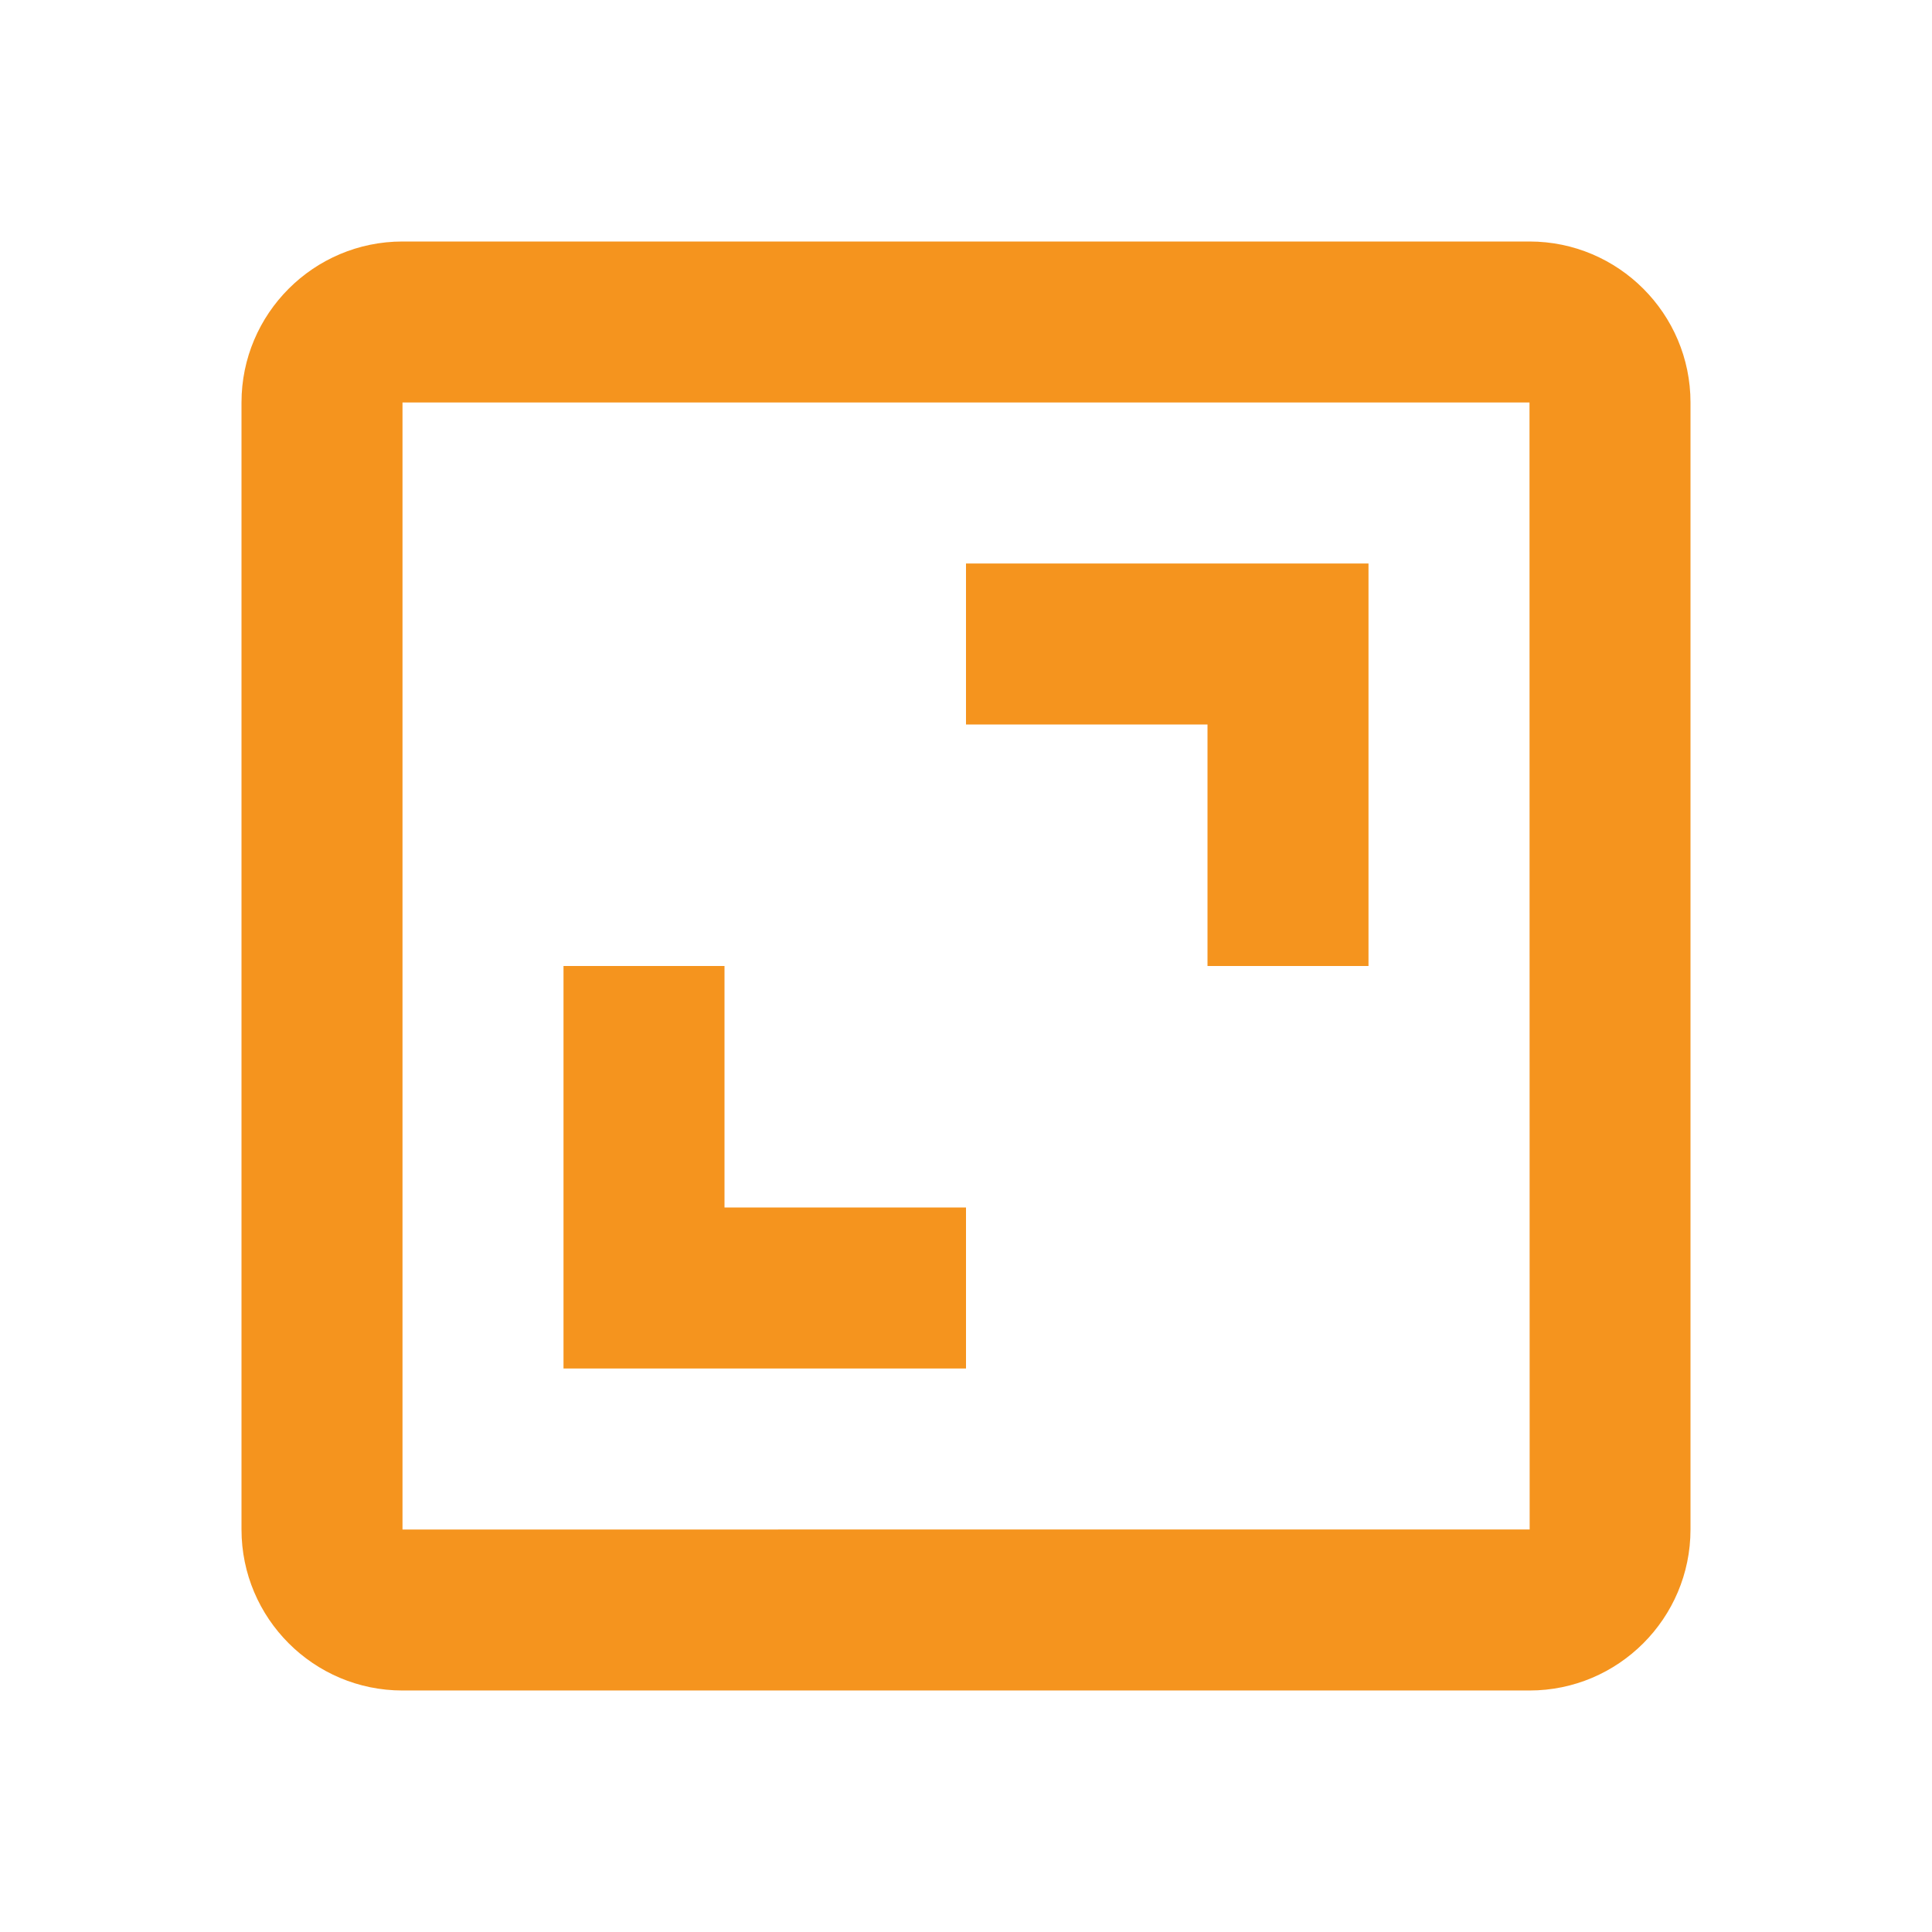 <svg height="24" viewBox="0 0 24 24" width="24" xmlns="http://www.w3.org/2000/svg"><path d="M3 5v14c0 1.103.897 2 2 2h14c1.103 0 2-.897 2-2V5c0-1.103-.897-2-2-2H5c-1.103 0-2 .897-2 2zm16.002 14H5V5h14l.002 14z" fill="#f5941e" opacity="1" original-fill="#cccccc"></path><path d="M15 12h2V7h-5v2h3zm-3 3H9v-3H7v5h5z" fill="#f5941e" opacity="1" original-fill="#cccccc"></path></svg>